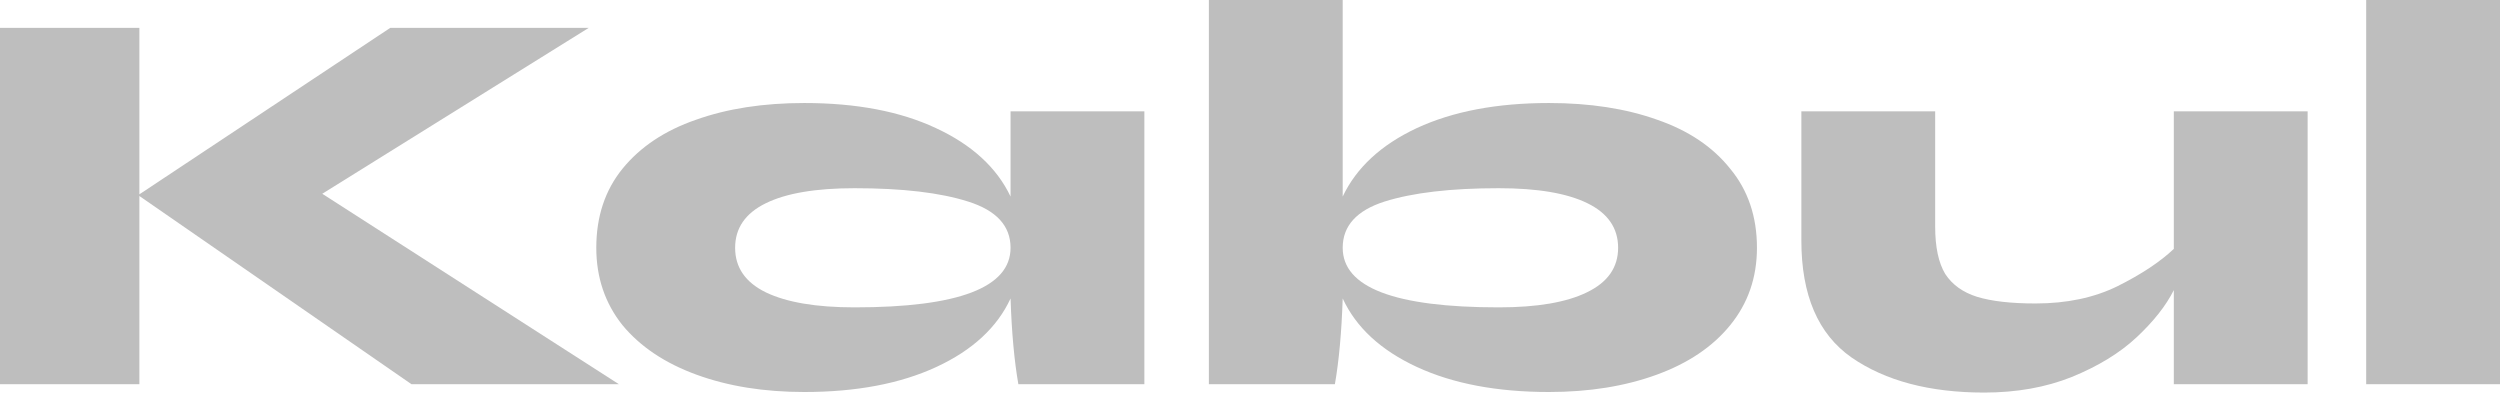 <svg width="242" height="38" viewBox="0 0 242 38" fill="none" xmlns="http://www.w3.org/2000/svg">
<path d="M39.83 37.191L13.493 18.973V37.191H0V2.695H13.493V18.811L37.78 2.695H56.993L31.195 18.757L59.908 37.191H39.83Z" fill="#BEBEBE"/>
<path d="M110.775 10.78V37.191H98.577C98.181 34.928 97.93 32.161 97.822 28.891C96.526 31.694 94.134 33.904 90.644 35.521C87.153 37.138 82.89 37.946 77.853 37.946C73.967 37.946 70.494 37.389 67.436 36.275C64.378 35.161 61.985 33.562 60.258 31.478C58.567 29.358 57.721 26.86 57.721 23.986C57.721 20.967 58.567 18.416 60.258 16.332C61.985 14.212 64.36 12.631 67.382 11.589C70.404 10.511 73.895 9.972 77.853 9.972C82.89 9.972 87.135 10.78 90.59 12.397C94.08 14.014 96.49 16.224 97.822 19.027V10.78H110.775ZM82.71 29.753C92.784 29.753 97.822 27.831 97.822 23.986C97.822 21.866 96.454 20.375 93.72 19.512C91.021 18.65 87.351 18.218 82.71 18.218C78.968 18.218 76.107 18.703 74.129 19.674C72.15 20.644 71.16 22.081 71.16 23.986C71.16 25.89 72.15 27.328 74.129 28.298C76.143 29.268 79.004 29.753 82.71 29.753Z" fill="#BEBEBE"/>
<path d="M149.942 9.972C153.9 9.972 157.39 10.511 160.412 11.589C163.435 12.631 165.791 14.212 167.482 16.332C169.209 18.416 170.073 20.967 170.073 23.986C170.073 26.86 169.209 29.358 167.482 31.478C165.791 33.562 163.417 35.161 160.358 36.275C157.3 37.389 153.828 37.946 149.942 37.946C144.905 37.946 140.641 37.138 137.151 35.521C133.661 33.904 131.268 31.694 129.973 28.891C129.865 32.161 129.613 34.928 129.217 37.191H117.02V0H129.973V19.027C131.304 16.224 133.697 14.014 137.151 12.397C140.641 10.78 144.905 9.972 149.942 9.972ZM145.084 29.753C148.79 29.753 151.633 29.268 153.612 28.298C155.627 27.328 156.634 25.89 156.634 23.986C156.634 22.081 155.645 20.644 153.666 19.674C151.687 18.703 148.826 18.218 145.084 18.218C140.443 18.218 136.755 18.65 134.02 19.512C131.322 20.375 129.973 21.866 129.973 23.986C129.973 27.831 135.01 29.753 145.084 29.753Z" fill="#BEBEBE"/>
<path d="M223.378 10.78V37.191H210.425V28.082C209.669 29.591 208.464 31.119 206.809 32.664C205.189 34.173 203.102 35.449 200.548 36.491C198.029 37.497 195.205 38 192.074 38C186.785 38 182.504 36.868 179.229 34.604C175.991 32.34 174.372 28.567 174.372 23.285V10.78H187.325V21.938C187.325 23.914 187.649 25.441 188.297 26.519C188.98 27.561 190.006 28.298 191.373 28.729C192.776 29.16 194.665 29.376 197.04 29.376C200.062 29.376 202.707 28.819 204.973 27.705C207.276 26.555 209.093 25.351 210.425 24.094V10.78H223.378Z" fill="#BEBEBE"/>
<path d="M242 0V37.191H229.047V0H242Z" fill="#BEBEBE"/>
</svg>
